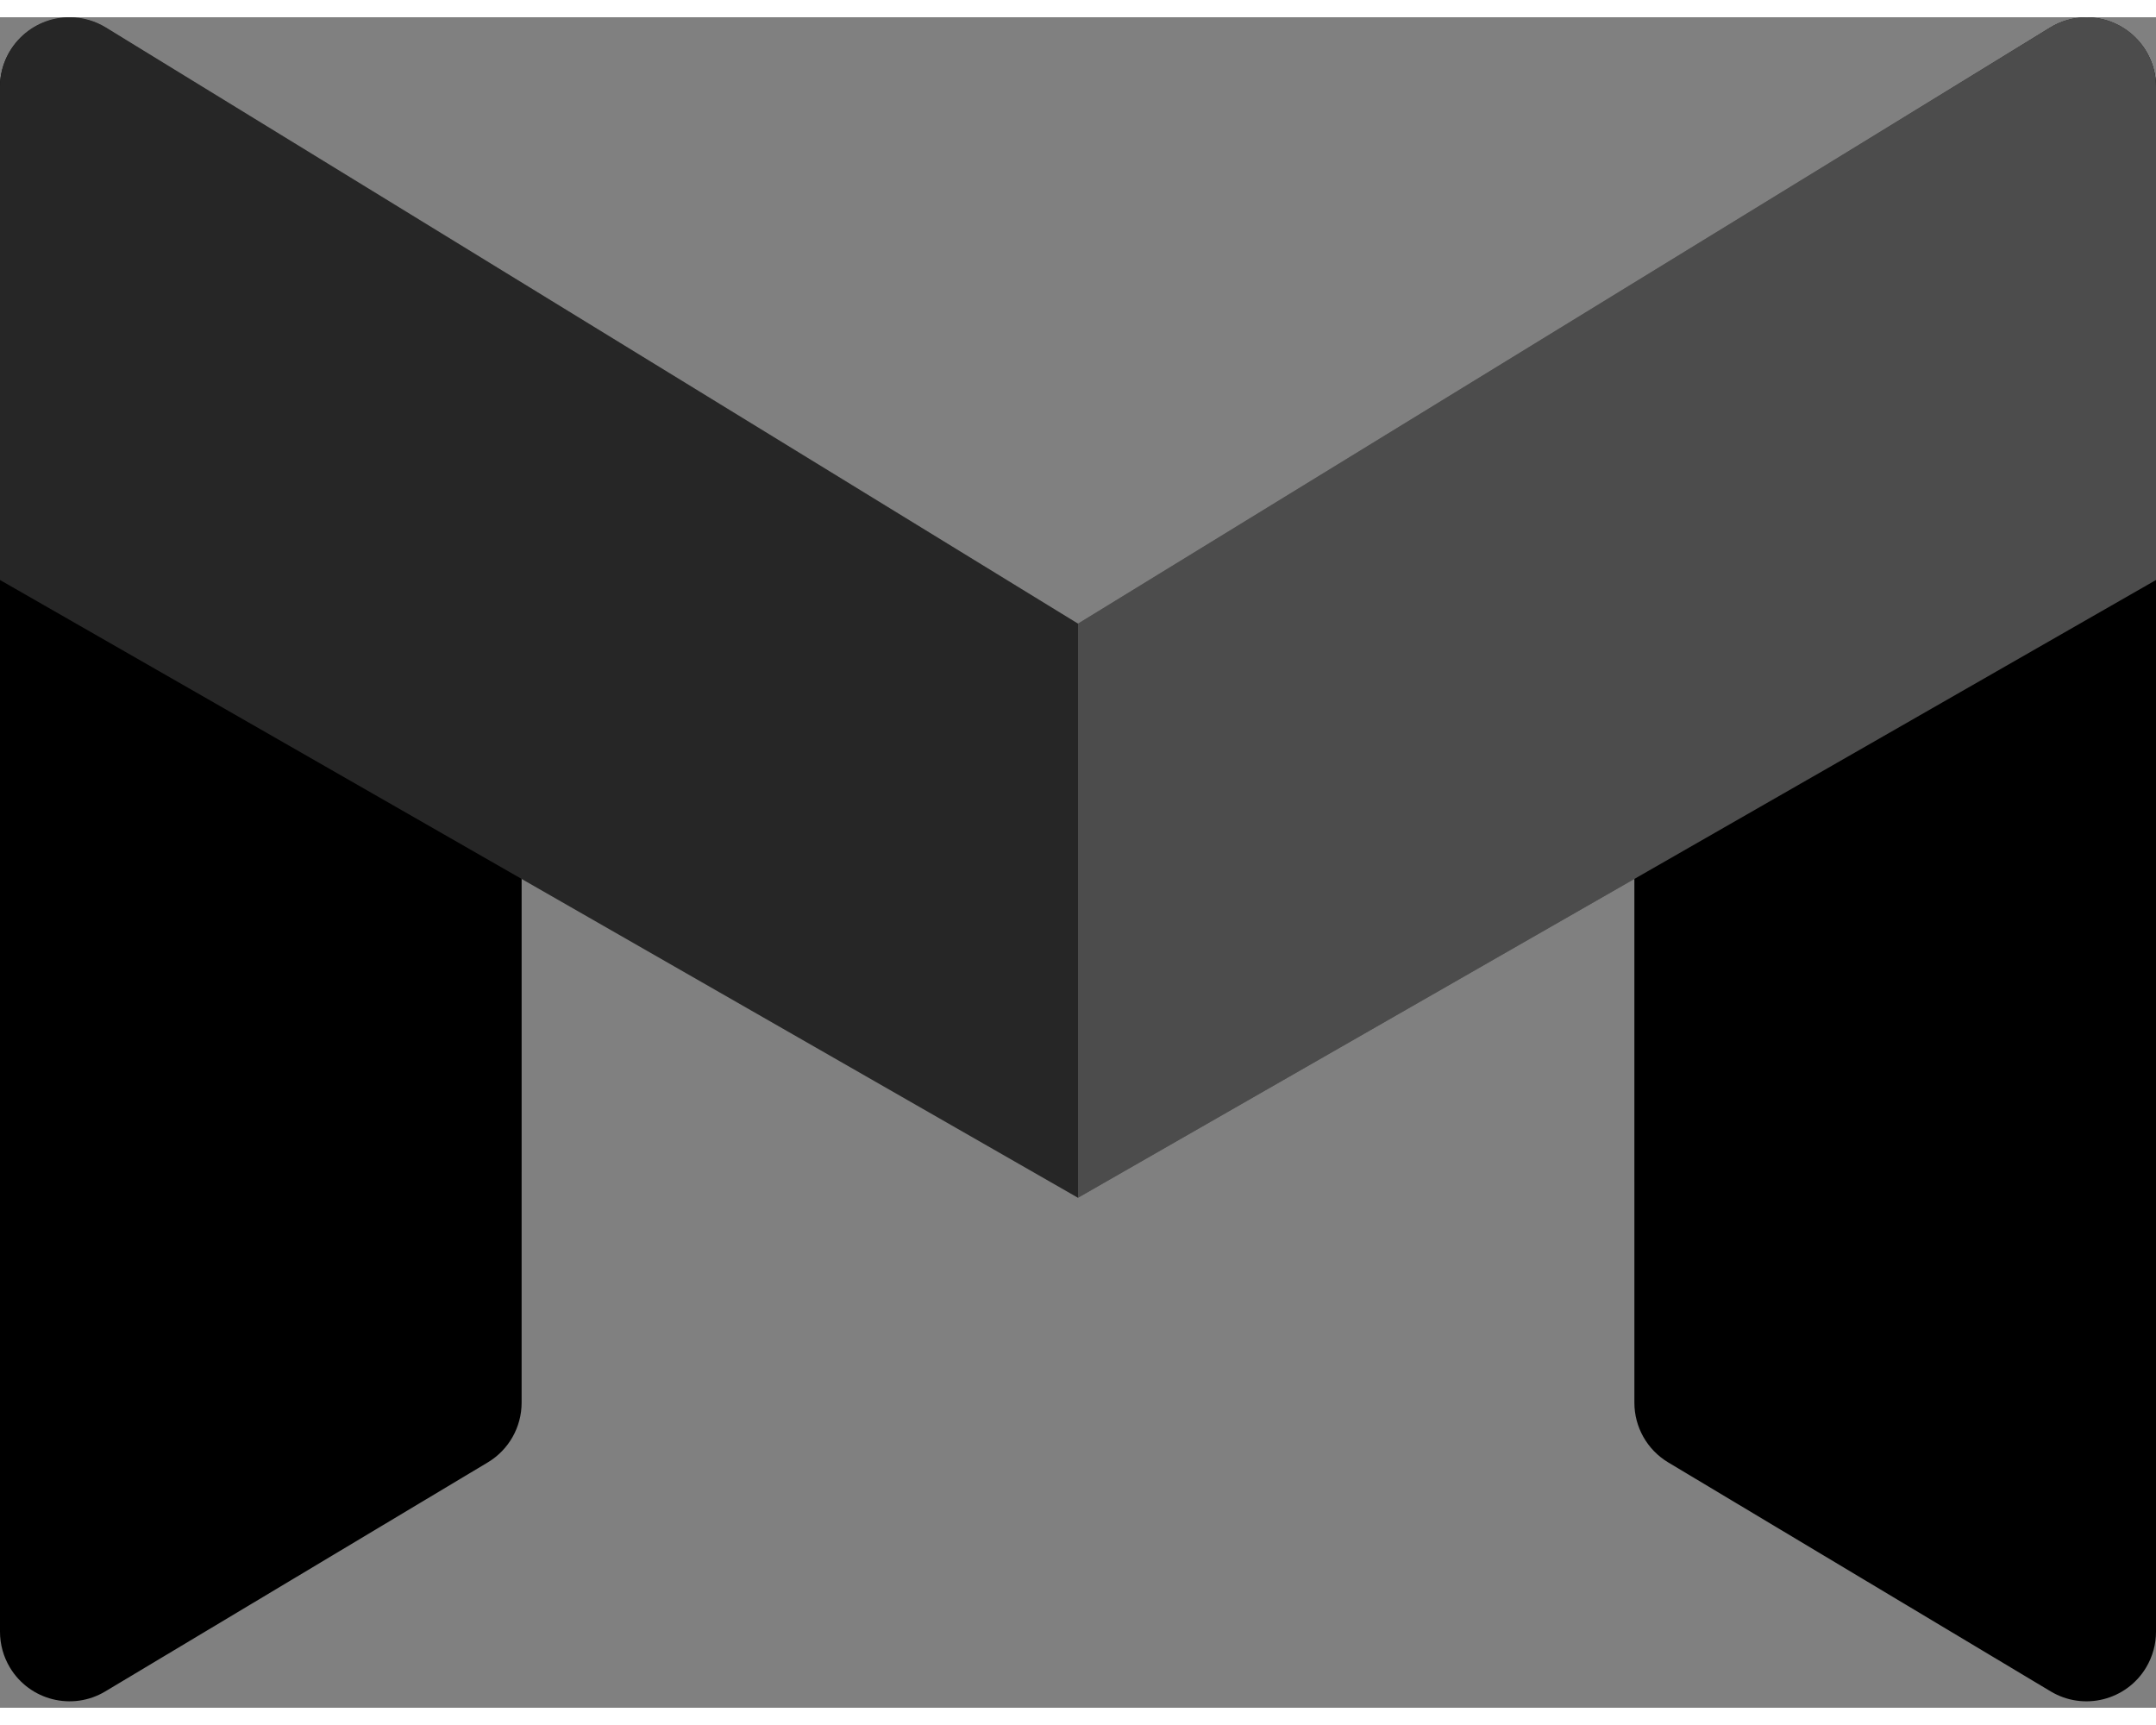<svg width="1.875em" height="1.5em" viewBox="0 0 250 196" fill="none" xmlns="http://www.w3.org/2000/svg">
    <rect x="0" y="0" width="250" height="196" fill="#808080" stroke="none"/>
    <path fill-rule="evenodd" clip-rule="evenodd" d="M12.3 1.255L56.655 28.643C59.035 30.113 60.484 32.711 60.484 35.509V160.63C60.484 163.468 58.994 166.097 56.56 167.553L12.206 194.107C8.384 196.395 3.431 195.15 1.144 191.327C0.395 190.075 0 188.643 0 187.184V8.12C0 3.664 3.611 0.052 8.065 0.052C9.561 0.052 11.027 0.469 12.3 1.255Z" fill="currentColor"/>
    <path opacity="0.078" fill-rule="evenodd" clip-rule="evenodd" d="M0 65.266L60.484 99.963V133.979L0 65.266Z" fill="black"/>
    <path opacity="0.078" fill-rule="evenodd" clip-rule="evenodd" d="M0 65.266L60.484 99.079V119.859L0 65.266Z" fill="black"/>
    <path fill-rule="evenodd" clip-rule="evenodd" d="M237.71 1.224L193.355 28.521C190.97 29.989 189.516 32.59 189.516 35.393V160.631C189.516 163.469 191.006 166.098 193.44 167.555L237.794 194.108C241.616 196.396 246.569 195.151 248.856 191.328C249.605 190.076 250 188.644 250 187.185V8.096C250 3.64 246.389 0.028 241.935 0.028C240.444 0.028 238.981 0.442 237.71 1.224Z" fill="currentColor"/>
    <path opacity="0.078" fill-rule="evenodd" clip-rule="evenodd" d="M250 65.266L189.516 99.89V135.006L250 65.266Z" fill="black"/>
    <path opacity="0.078" fill-rule="evenodd" clip-rule="evenodd" d="M250 65.266L189.516 99.05V120.886L250 65.266Z" fill="black"/>
    <path fill-rule="evenodd" clip-rule="evenodd" d="M12.279 1.189L125 70.308V136.87L0 65.246V8.068C0 3.612 3.611 0 8.065 0C9.552 0 11.011 0.412 12.279 1.189Z" fill="currentColor"/>
    <path fill-rule="evenodd" clip-rule="evenodd" d="M12.279 1.189L125 70.308V136.87L0 65.246V8.068C0 3.612 3.611 0 8.065 0C9.552 0 11.011 0.412 12.279 1.189Z" fill="white" fill-opacity="0.15"/>
    <path fill-rule="evenodd" clip-rule="evenodd" d="M237.721 1.189L125 70.308V136.87L250 65.246V8.068C250 3.612 246.389 0 241.935 0C240.448 0 238.99 0.412 237.721 1.189Z" fill="currentColor"/>
    <path fill-rule="evenodd" clip-rule="evenodd" d="M237.721 1.189L125 70.308V136.87L250 65.246V8.068C250 3.612 246.389 0 241.935 0C240.448 0 238.99 0.412 237.721 1.189Z" fill="white" fill-opacity="0.3"/>
</svg>
